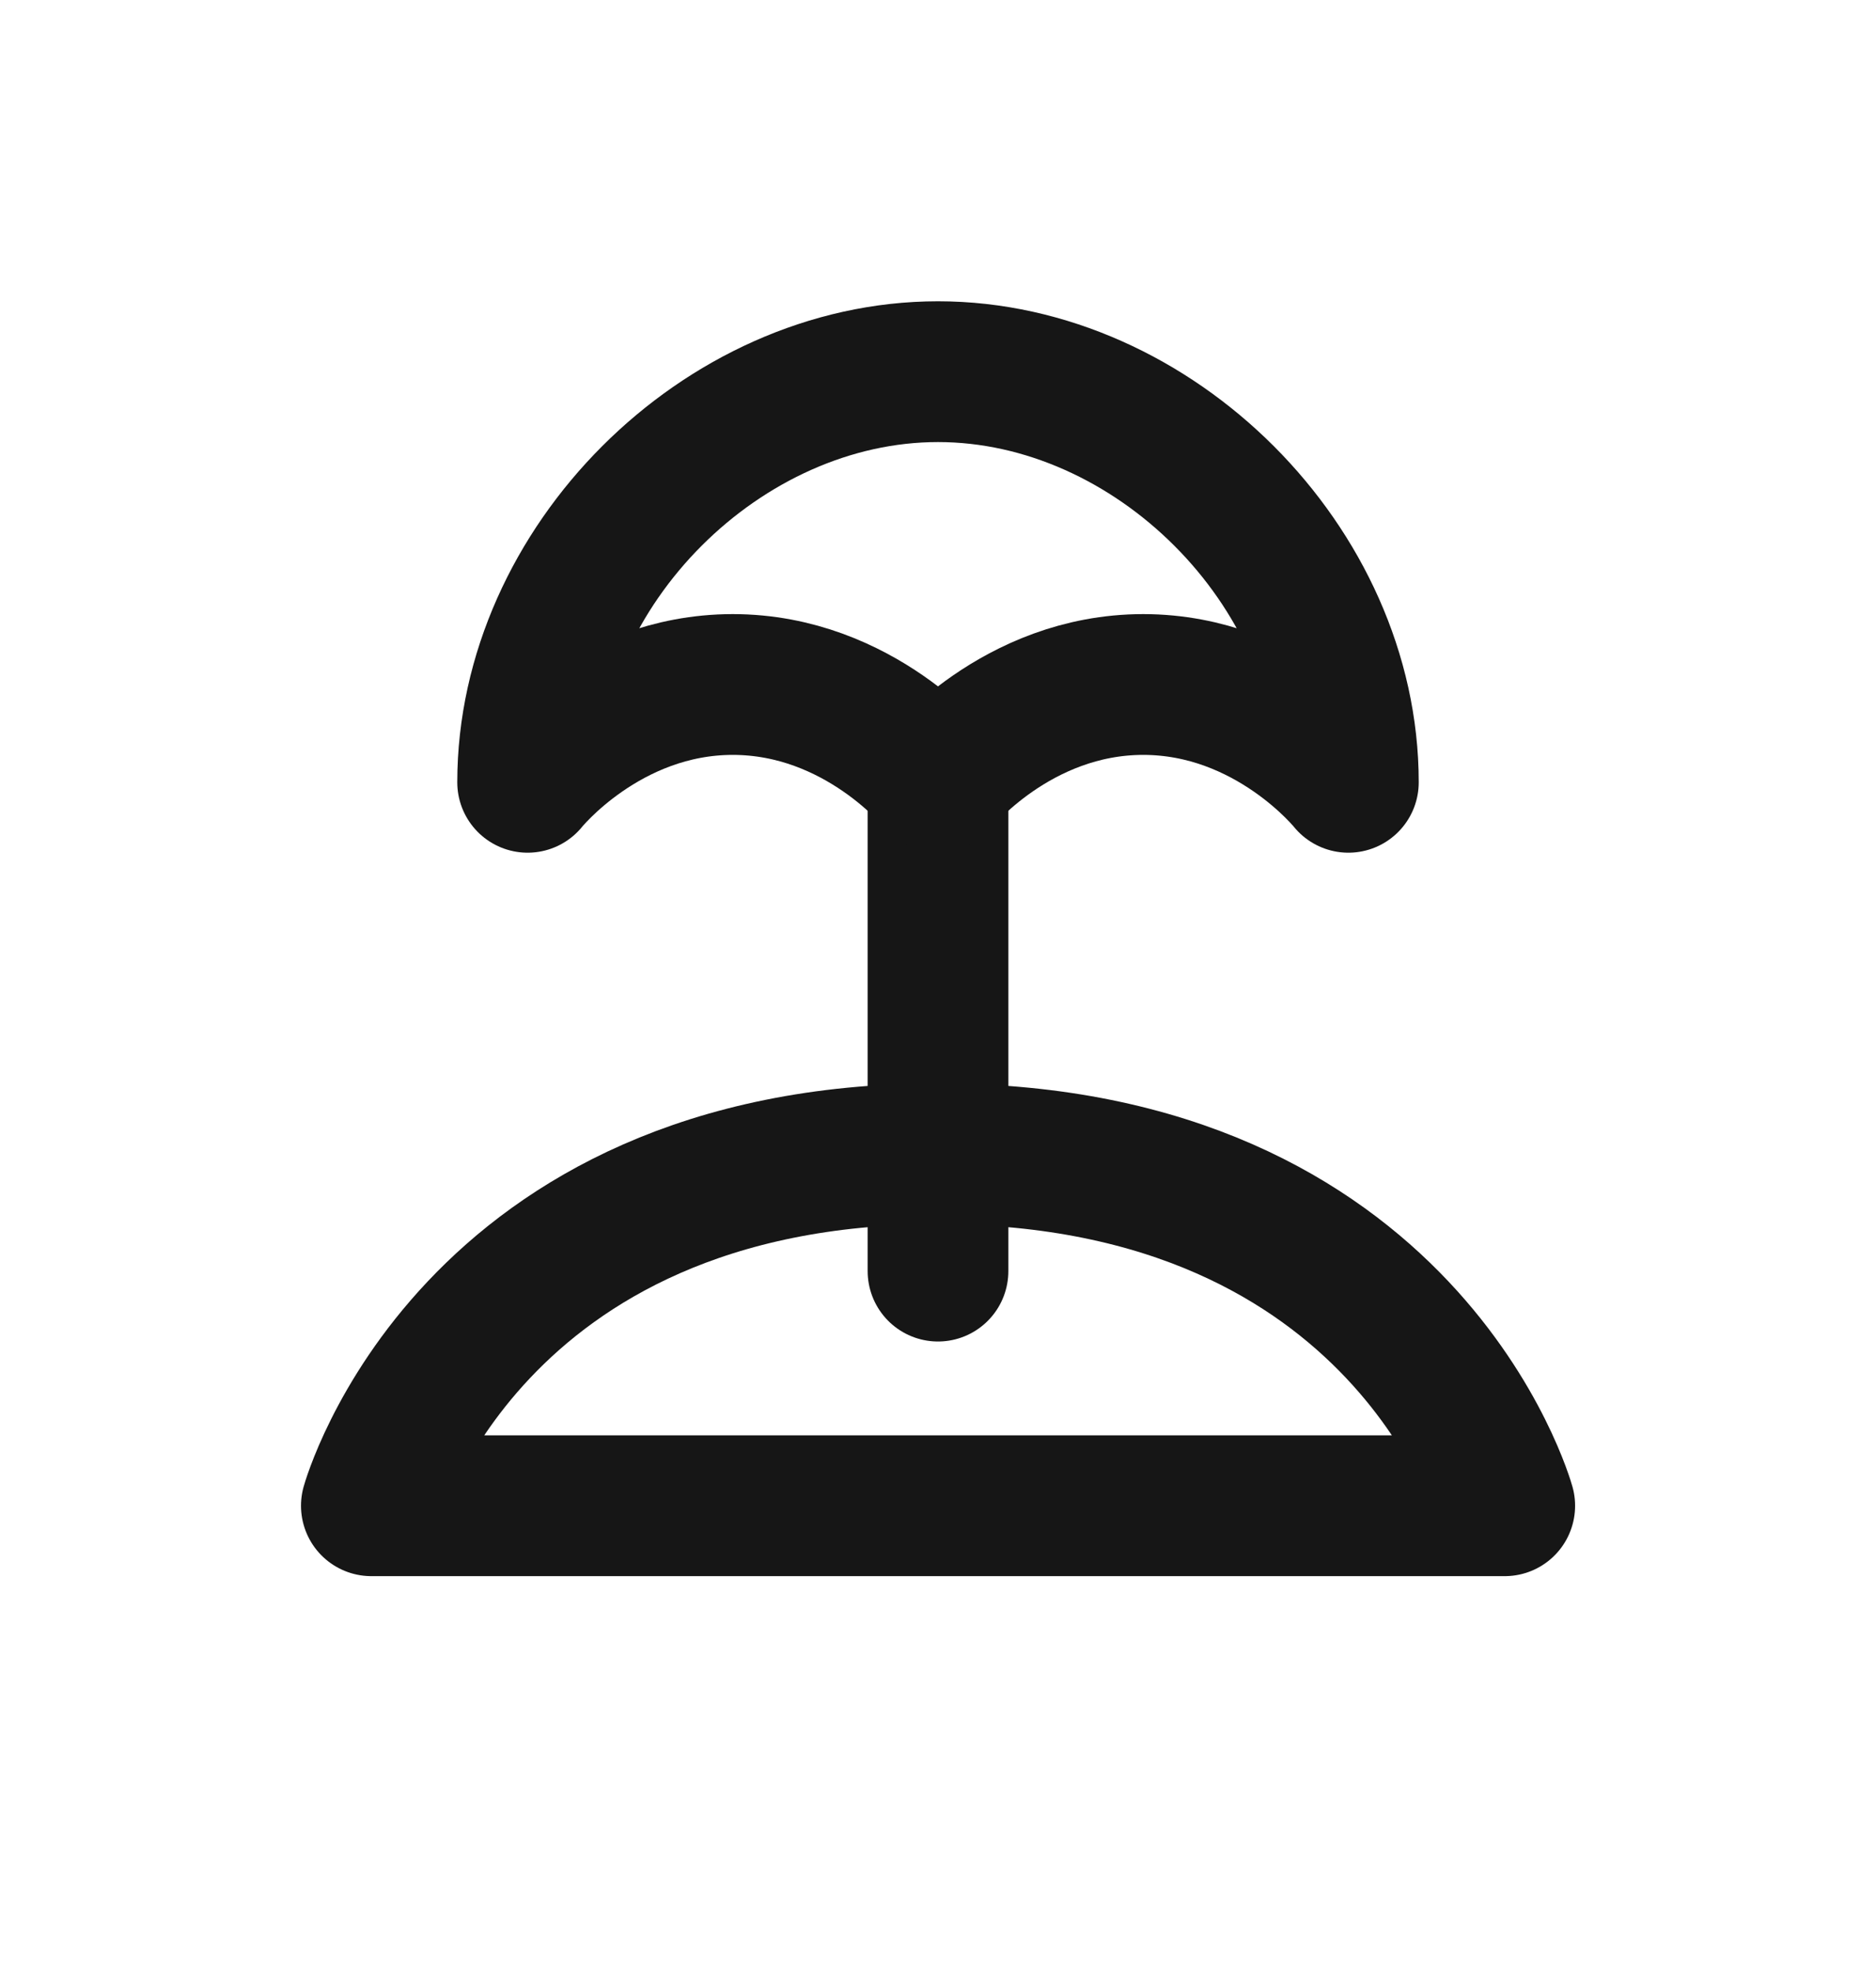 <svg width="20" height="21" viewBox="0 0 20 21" fill="none" xmlns="http://www.w3.org/2000/svg">
<path d="M10.001 12.293C5.001 12.293 3.959 16.043 3.959 16.043H16.042C16.042 16.043 15.001 12.293 10.001 12.293Z" stroke="#161616" stroke-width="1.5" stroke-linecap="round" stroke-linejoin="round"/>
<path d="M10 13.543V8.335" stroke="#161616" stroke-width="1.5" stroke-linecap="round" stroke-linejoin="round"/>
<path d="M10 3.96C7.699 3.96 5.625 6.034 5.625 8.335C5.625 8.335 6.458 7.293 7.812 7.293C9.167 7.293 10 8.335 10 8.335C10 8.335 10.833 7.293 12.188 7.293C13.542 7.293 14.375 8.335 14.375 8.335C14.375 6.034 12.301 3.96 10 3.96Z" stroke="#161616" stroke-width="1.5" stroke-linecap="round" stroke-linejoin="round"/>
</svg>
